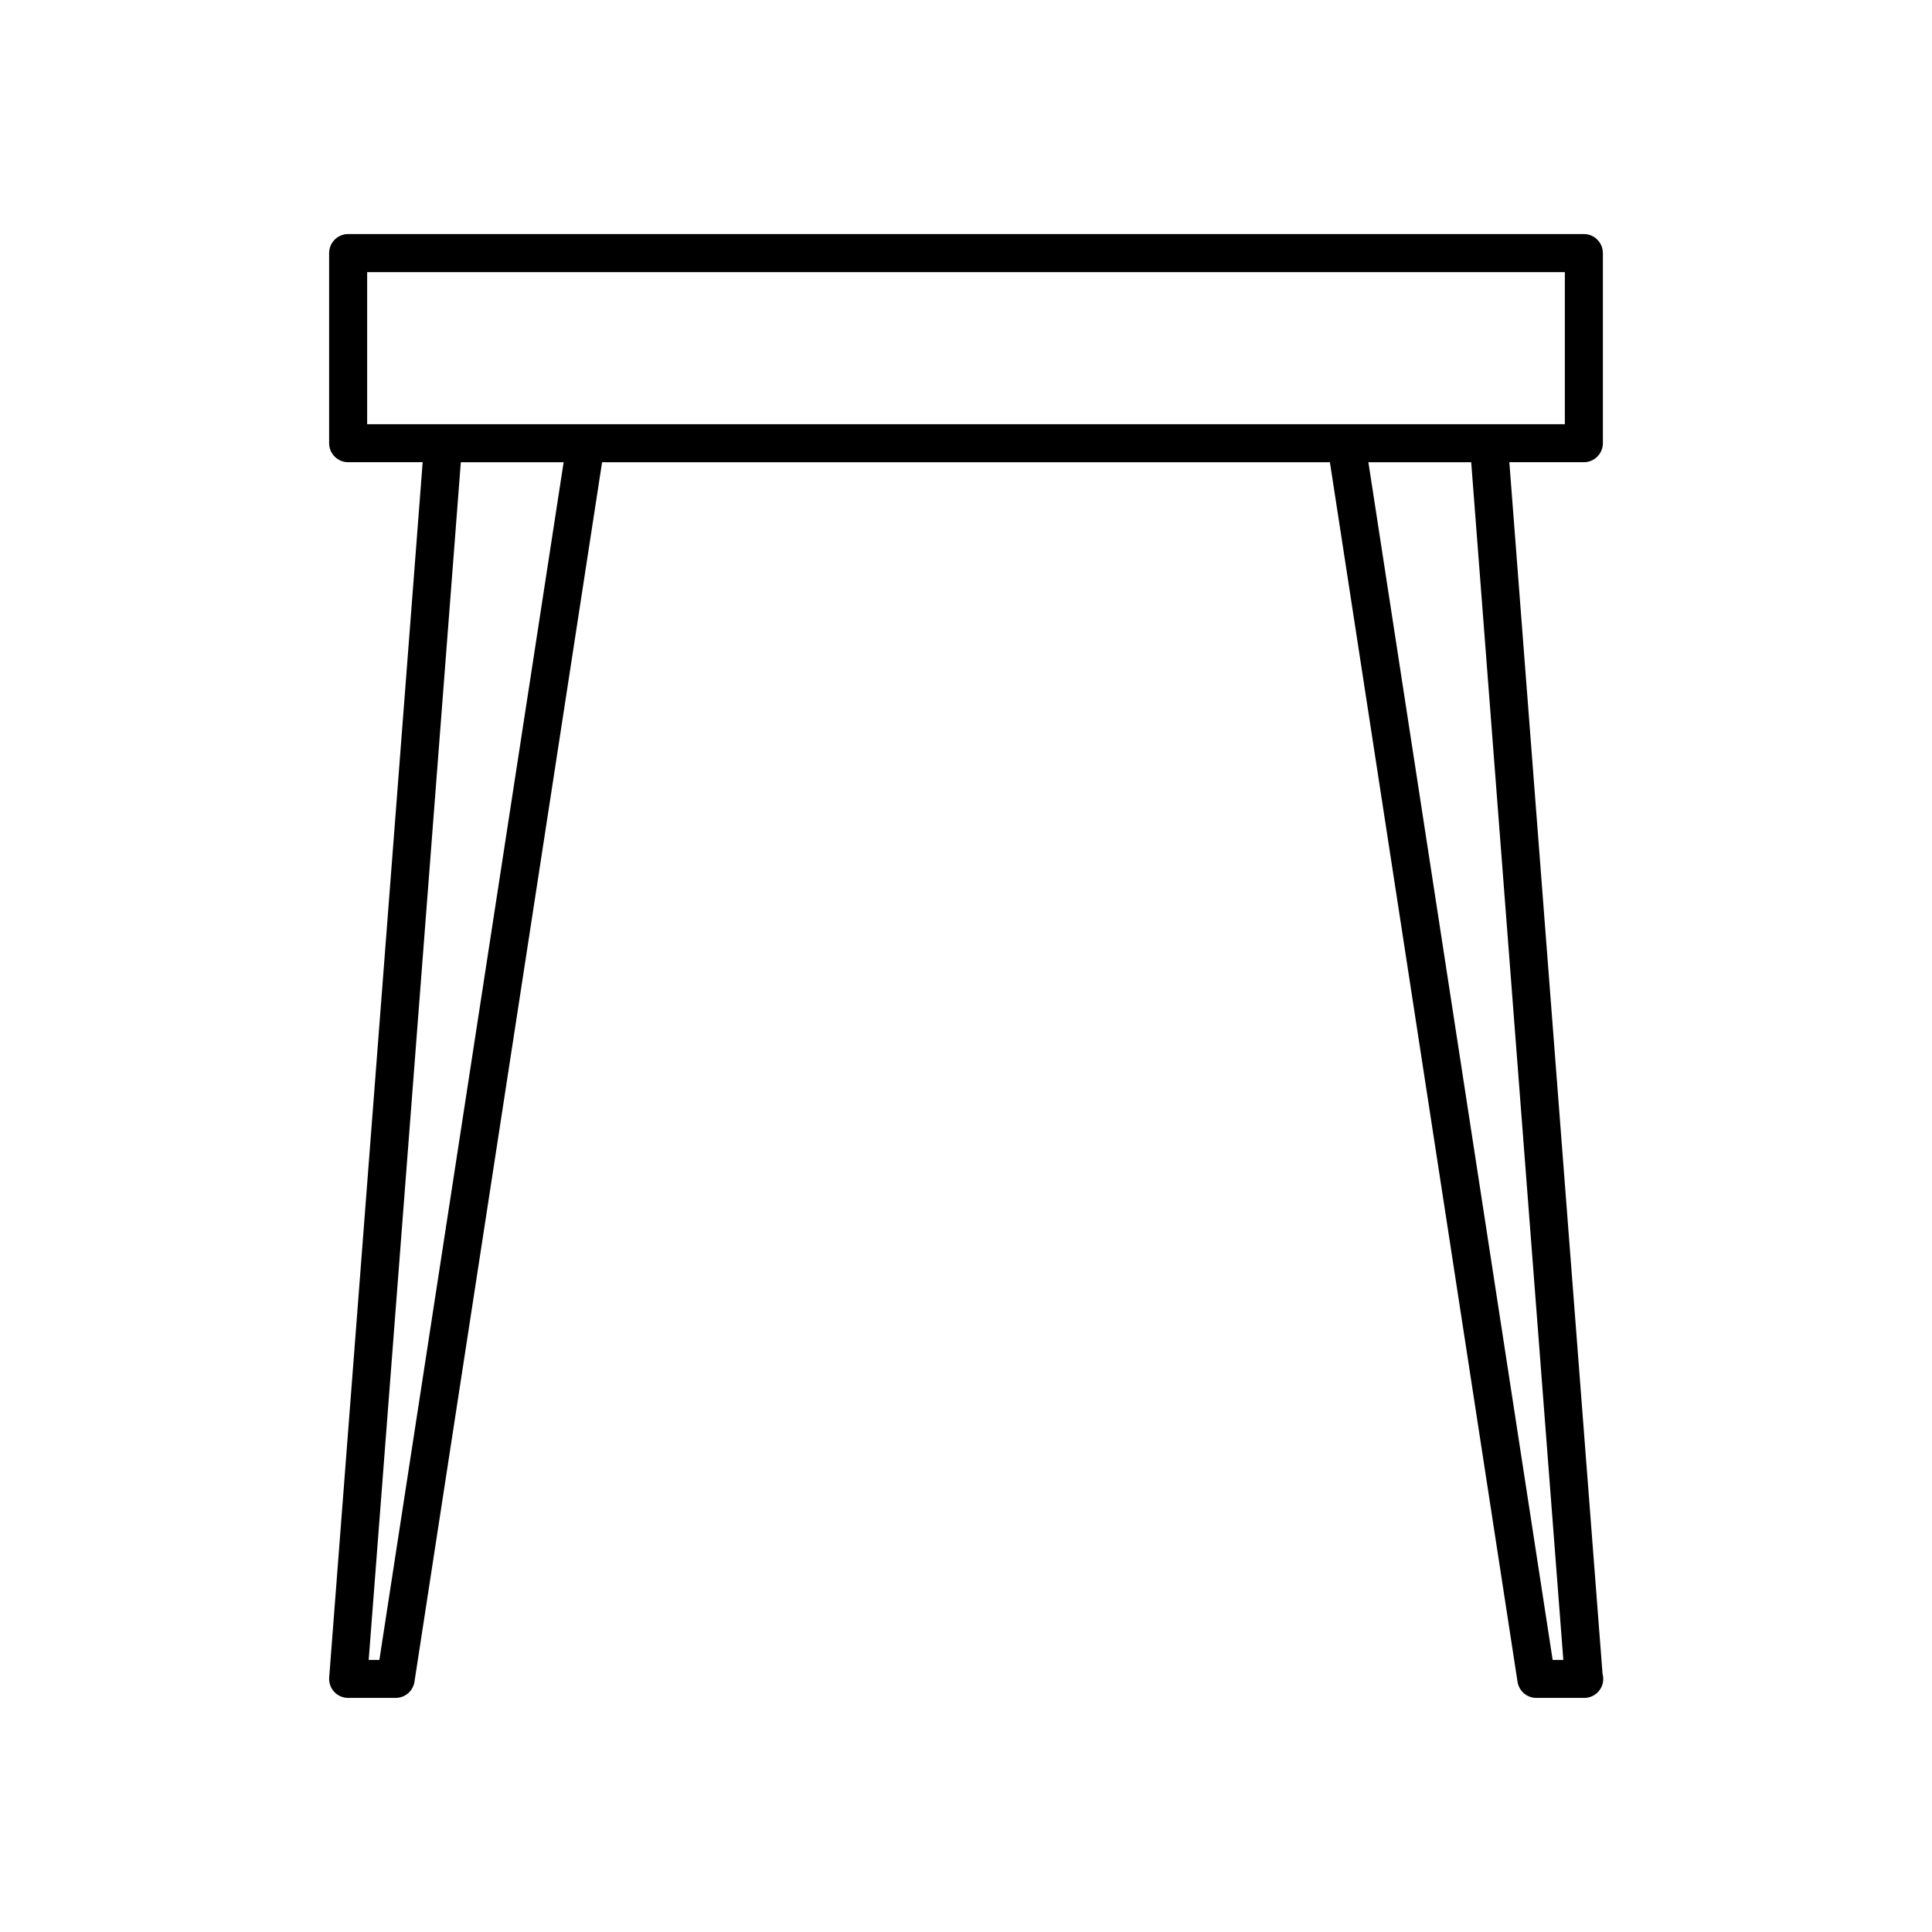 <?xml version="1.0" encoding="UTF-8"?>
<!-- Uploaded to: SVG Repo, www.svgrepo.com, Generator: SVG Repo Mixer Tools -->
<svg fill="#000000" width="800px" height="800px" version="1.1" viewBox="144 144 512 512" xmlns="http://www.w3.org/2000/svg">
 <path d="m543.99 266.49h19.75c2.781 0 5.039-2.254 5.039-5.039v-50.383c0-2.781-2.254-5.039-5.039-5.039h-327.48c-2.781 0-5.039 2.254-5.039 5.039v50.383c0 2.781 2.254 5.039 5.039 5.039h19.75l-24.773 322.05c-0.109 1.398 0.375 2.781 1.324 3.812 0.953 1.027 2.297 1.613 3.699 1.613h12.594c2.488 0 4.602-1.816 4.981-4.273l49.723-323.2h192.88l49.723 323.2c0.383 2.457 2.496 4.273 4.981 4.273h12.594c0.035-0.004 0.062-0.004 0.102 0 2.781 0 5.039-2.254 5.039-5.039 0-0.48-0.066-0.945-0.191-1.383zm-302.69-10.074v-40.305h317.4v40.305zm3.238 327.48h-2.832l24.414-317.4h27.246zm310.93 0-48.832-317.4h27.246l24.414 317.4z"/>
</svg>